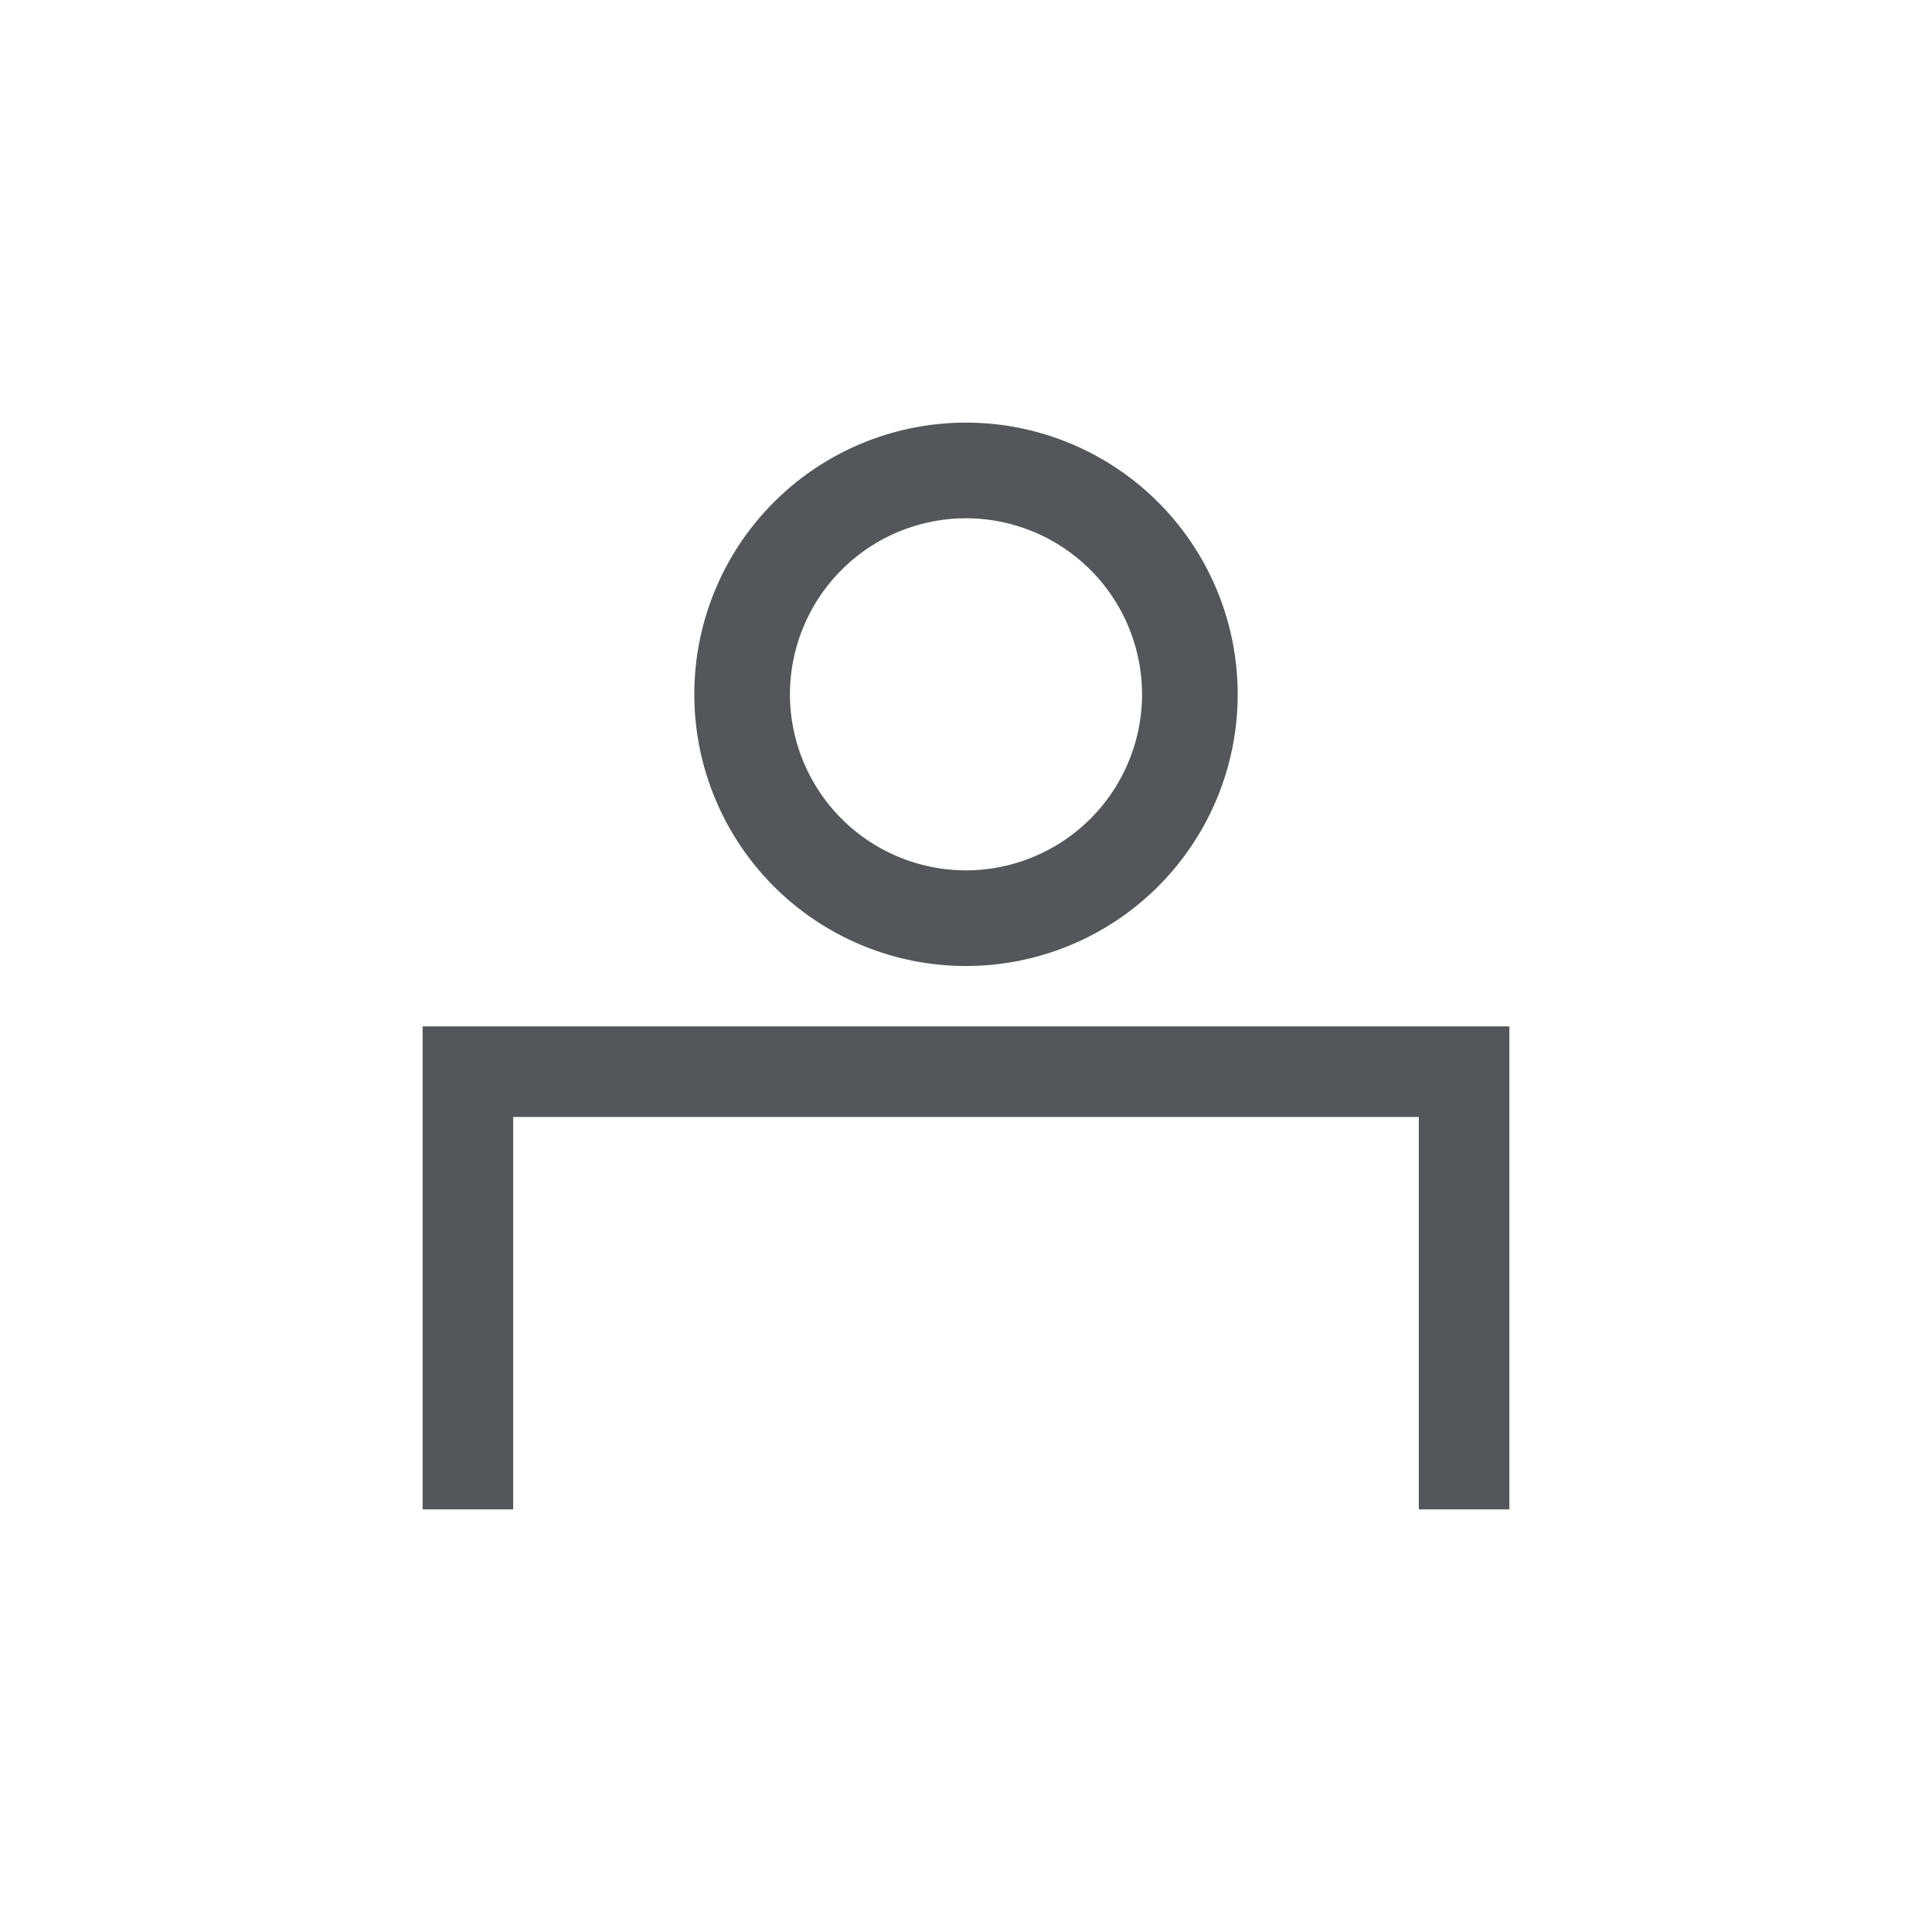 <svg xmlns="http://www.w3.org/2000/svg" width="64" height="64" viewBox="0 0 64 64">
    <g fill="#53565A" fill-rule="evenodd">
        <path d="M50 34H14v16h3V37h30v13h3zM32 14a9 9 0 1 0 0 18 9 9 0 0 0 0-18m0 3.168A5.839 5.839 0 0 1 37.832 23 5.838 5.838 0 0 1 32 28.832 5.838 5.838 0 0 1 26.168 23 5.839 5.839 0 0 1 32 17.168"/>
    </g>
</svg>
